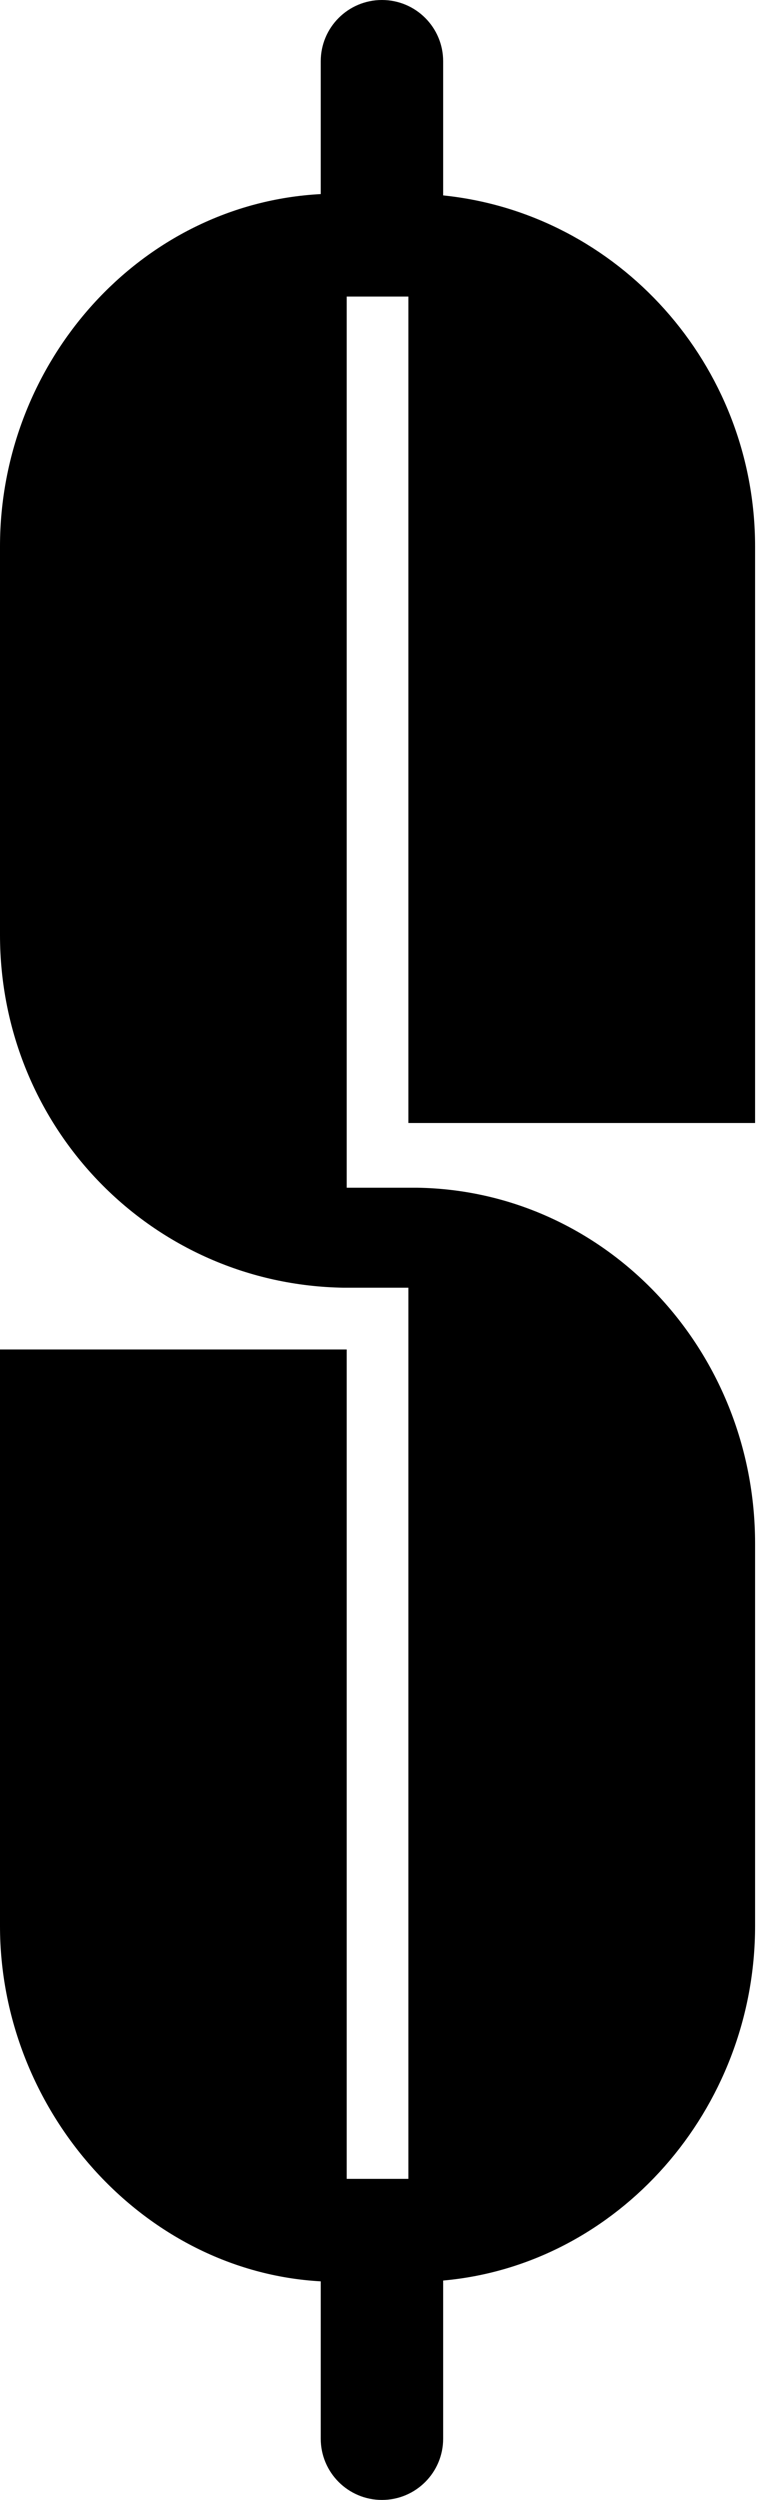 <?xml version="1.0" encoding="UTF-8"?> <svg xmlns="http://www.w3.org/2000/svg" width="31" height="102" viewBox="0 0 31 102" fill="none"> <path fill-rule="evenodd" clip-rule="evenodd" d="M15.6 0C16.981 0 18.1 1.119 18.1 2.5V7.973C25.237 8.702 30.84 14.867 30.84 22.3V45.82H16.68V12.1H14.16V48.46H17.04C24.72 48.58 30.84 55.06 30.84 62.98V78.58C30.84 86.091 25.229 92.414 18.1 93.048V99.5C18.1 100.881 16.981 102 15.6 102C14.219 102 13.1 100.881 13.1 99.5V93.081C5.859 92.682 0 86.138 0 78.58V55.06H14.16V88.9H16.68V52.54H14.04C6.24 52.42 0 46.06 0 38.14V22.3C0 14.739 5.751 8.305 13.1 7.919V2.5C13.1 1.119 14.219 0 15.6 0Z" fill="black"></path> </svg> 